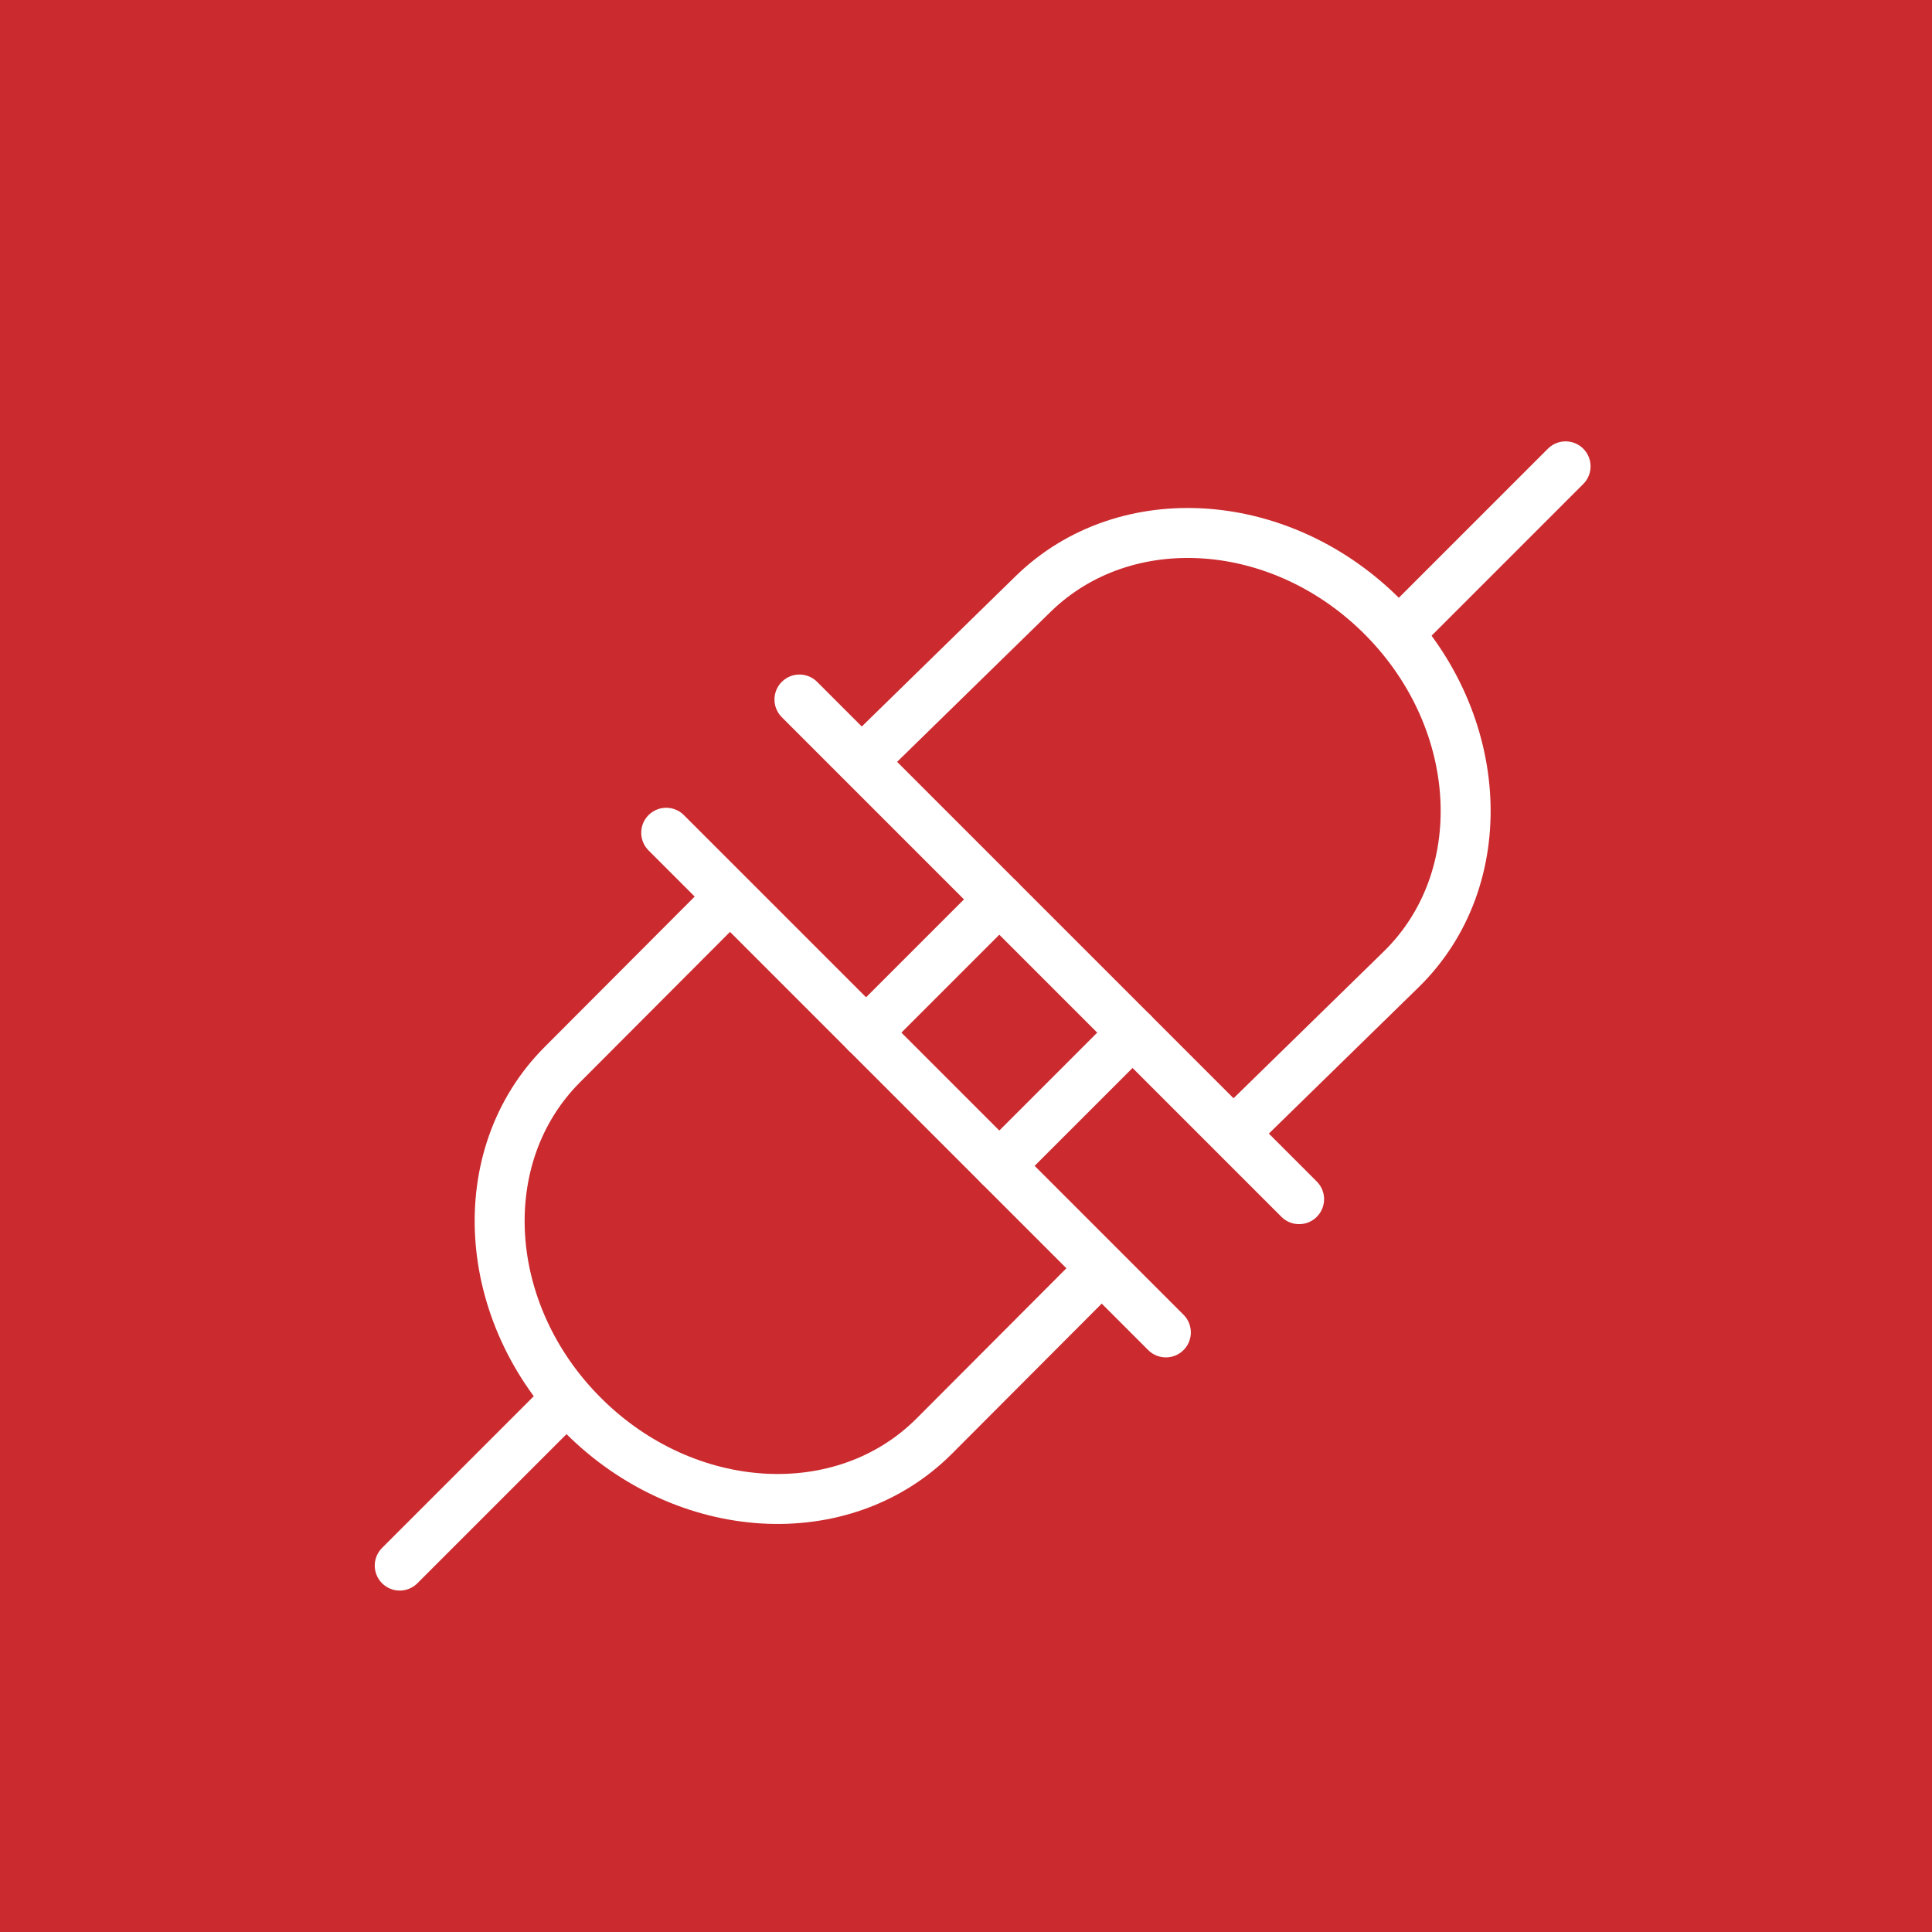 <?xml version="1.0" encoding="UTF-8"?> <svg xmlns="http://www.w3.org/2000/svg" width="58" height="58" viewBox="0 0 58 58" fill="none"><rect width="58" height="58" fill="#CB2A2E"></rect><path d="M24 21L39 36" stroke="white" stroke-width="1.5" stroke-miterlimit="10" stroke-linecap="round"></path><path d="M26 22.733L31.014 17.833C33.782 15.127 38.501 15.455 41.553 18.566C44.604 21.677 44.833 26.394 42.065 29.101L37.051 34" stroke="white" stroke-width="1.5" stroke-miterlimit="10" stroke-linecap="round"></path><path d="M47 14L42 19" stroke="white" stroke-width="1.5" stroke-miterlimit="10" stroke-linecap="round"></path><path d="M35 40L20 25" stroke="white" stroke-width="1.5" stroke-miterlimit="10" stroke-linecap="round"></path><path d="M33 38.148L28.049 43.111C25.314 45.852 20.598 45.578 17.513 42.499C14.428 39.42 14.144 34.704 16.879 31.963L21.83 27" stroke="white" stroke-width="1.5" stroke-miterlimit="10" stroke-linecap="round"></path><path d="M12 47L17 42" stroke="white" stroke-width="1.5" stroke-miterlimit="10" stroke-linecap="round"></path><path d="M30 35L34 31" stroke="white" stroke-width="1.5" stroke-miterlimit="10" stroke-linecap="round"></path><path d="M26 31L30 27" stroke="white" stroke-width="1.5" stroke-miterlimit="10" stroke-linecap="round"></path></svg> 